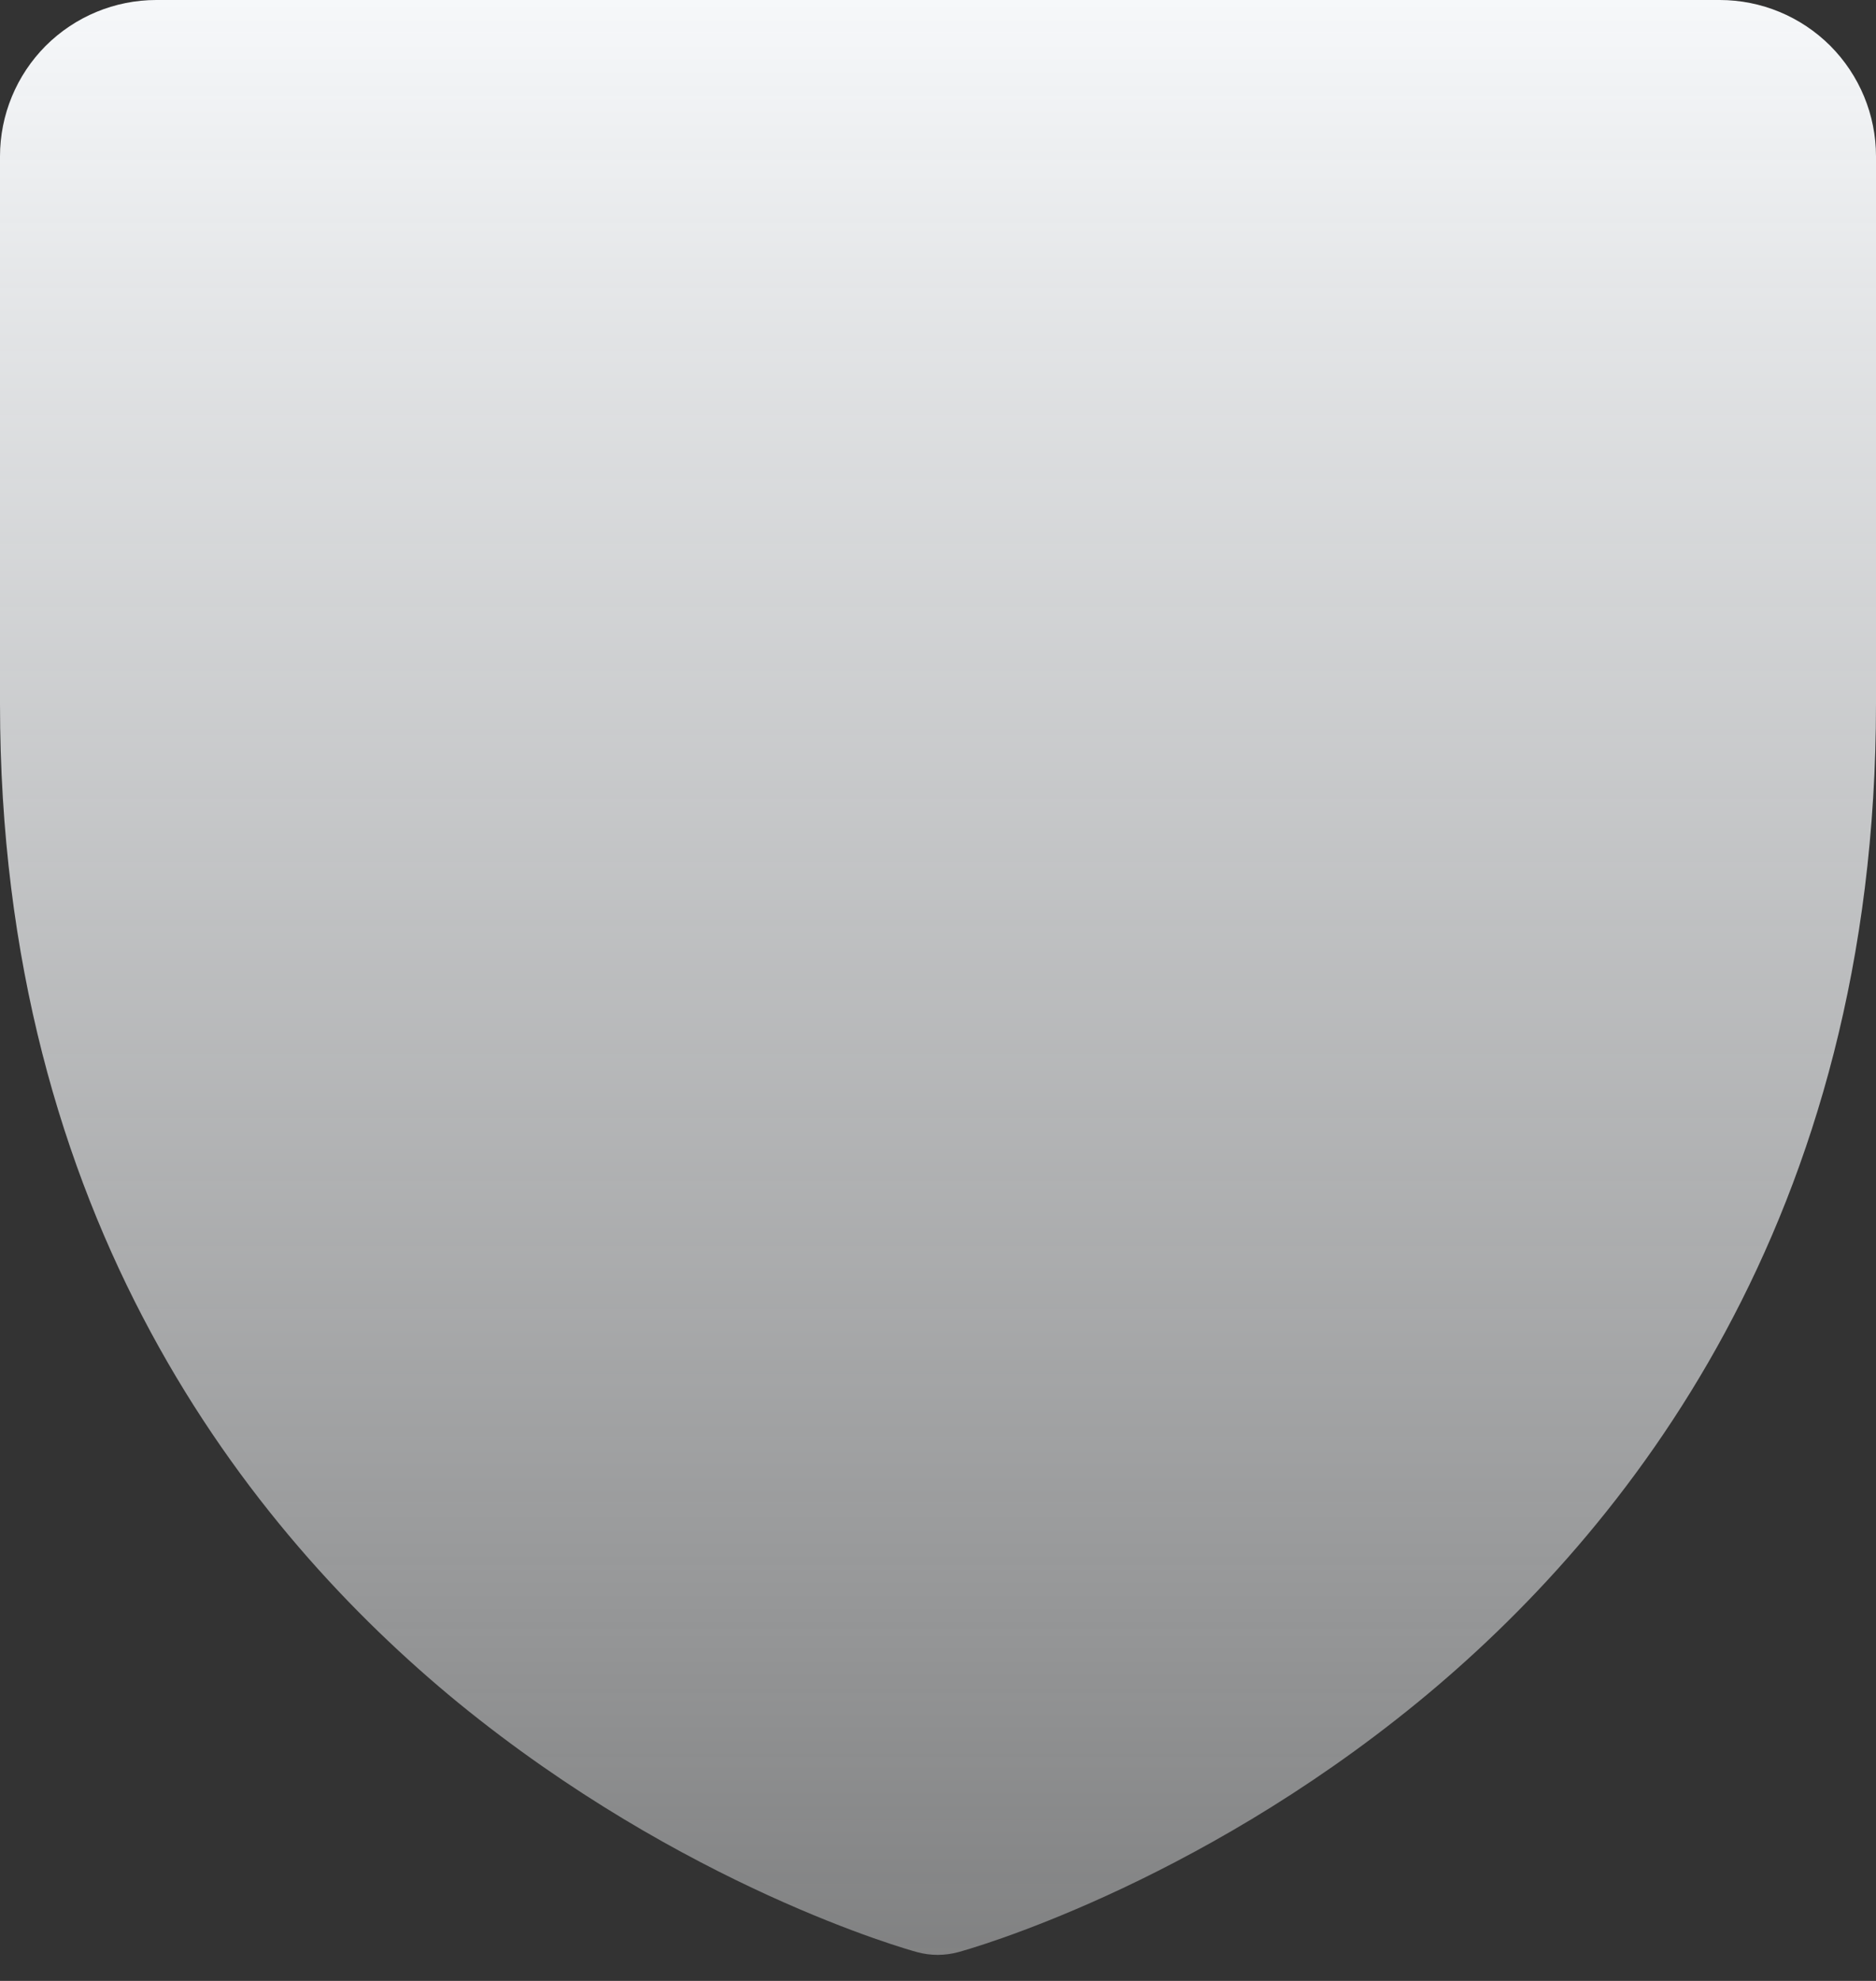 <svg width="18" height="19" viewBox="0 0 18 19" fill="none" xmlns="http://www.w3.org/2000/svg">
<rect x="0" y="0" width="18" height="19" fill="#333333" stroke="none"/>
<path d="M18 1.5V6.75C18 11.693 15.607 14.688 13.6 16.33C11.438 18.098 9.288 18.699 9.194 18.724C9.065 18.759 8.929 18.759 8.8 18.724C8.707 18.699 6.559 18.098 4.394 16.33C2.393 14.688 0 11.693 0 6.75V1.5C0 1.102 0.158 0.721 0.439 0.439C0.721 0.158 1.102 0 1.5 0H16.5C16.898 0 17.279 0.158 17.561 0.439C17.842 0.721 18 1.102 18 1.5Z" fill="url(#paint0_linear_2012_77)"/>
<defs>
<linearGradient id="paint0_linear_2012_77" x1="9" y1="0" x2="9" y2="18.75" gradientUnits="userSpaceOnUse">
<stop stop-color="#F6F8FA"/>
<stop offset="1" stop-color="#F6F8FA" stop-opacity="0.4"/>
</linearGradient>
</defs>
</svg>
